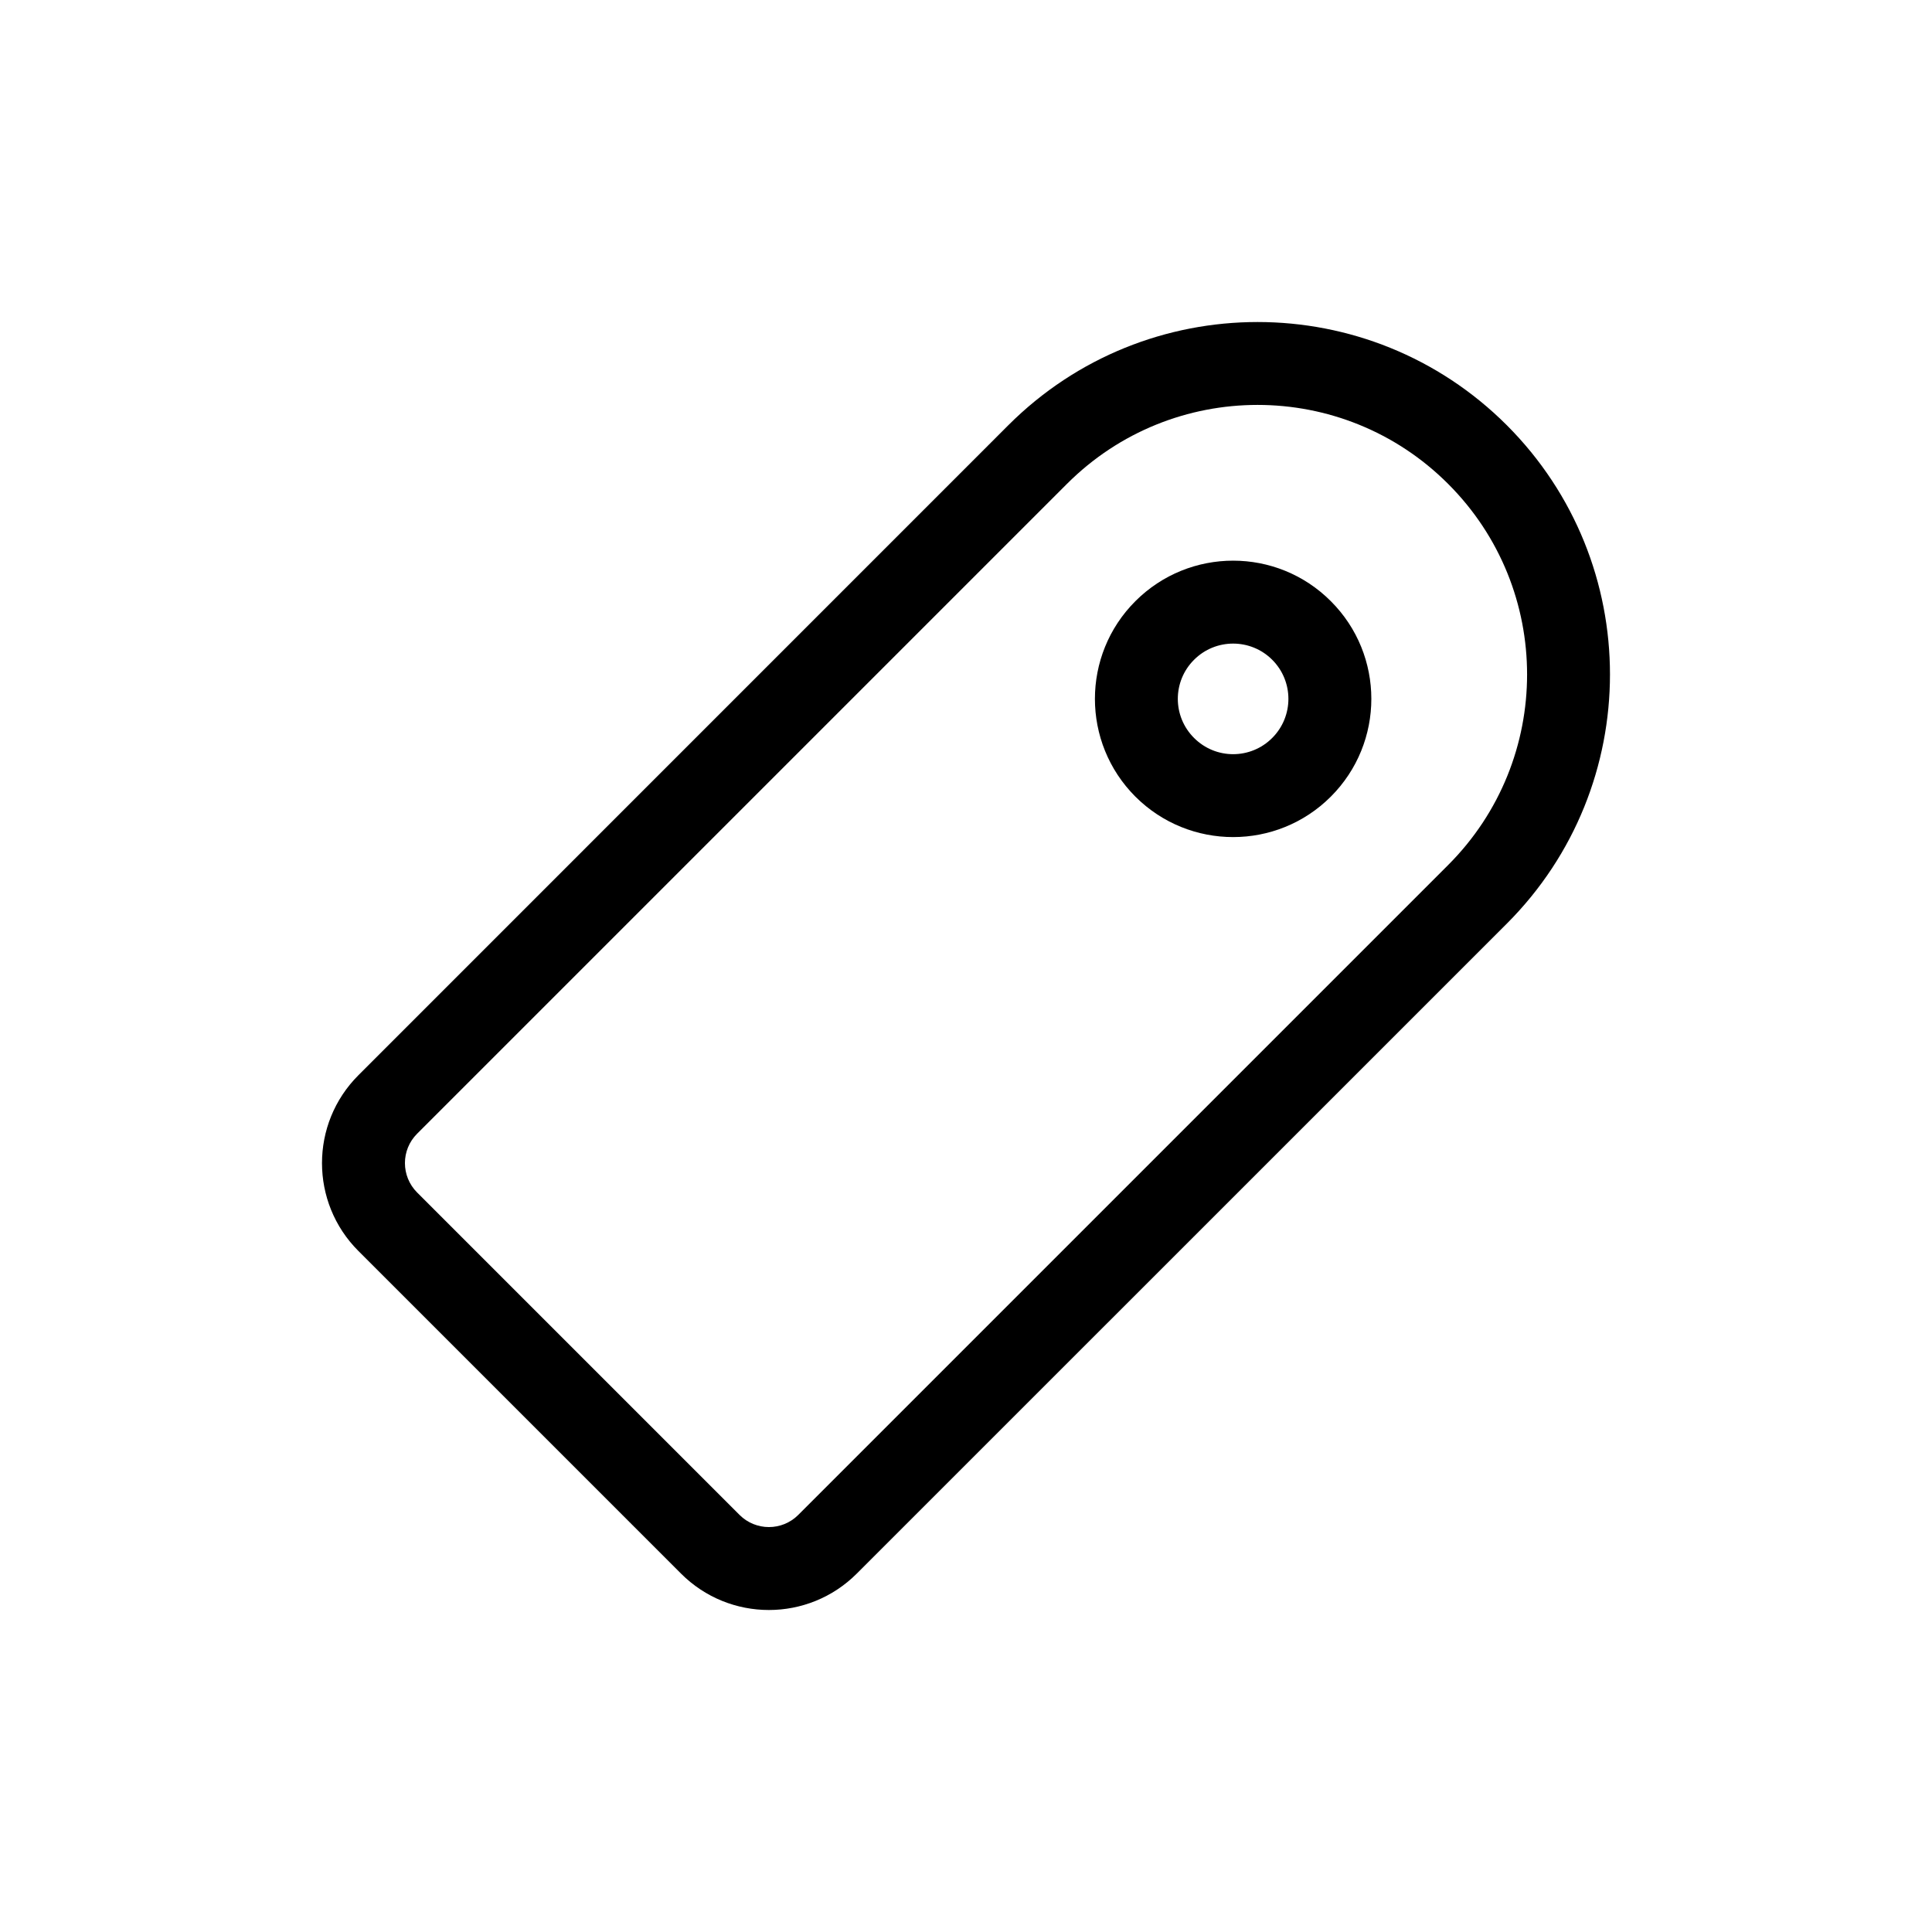 <svg width="24" height="24" viewBox="0 0 24 24" fill="none" xmlns="http://www.w3.org/2000/svg">
<path fill-rule="evenodd" clip-rule="evenodd" d="M12.526 5.282C14.236 3.573 17.008 3.573 18.718 5.282C20.427 6.992 20.427 9.764 18.718 11.474L10.644 19.547C10.041 20.151 9.062 20.151 8.459 19.547L4.453 15.541C3.849 14.938 3.849 13.959 4.453 13.356L12.526 5.282ZM17.989 6.011C16.682 4.703 14.562 4.703 13.254 6.011L5.181 14.084C4.98 14.285 4.98 14.611 5.181 14.813L9.187 18.819C9.389 19.02 9.715 19.02 9.916 18.819L17.989 10.746C19.297 9.438 19.297 7.318 17.989 6.011Z" fill="black"/>
<path fill-rule="evenodd" clip-rule="evenodd" d="M14.833 9.167C15.101 9.436 15.536 9.436 15.804 9.167C16.072 8.899 16.072 8.464 15.804 8.196C15.536 7.928 15.101 7.928 14.833 8.196C14.564 8.464 14.564 8.899 14.833 9.167ZM14.104 9.896C14.775 10.566 15.862 10.566 16.532 9.896C17.203 9.225 17.203 8.138 16.532 7.468C15.862 6.797 14.775 6.797 14.104 7.468C13.434 8.138 13.434 9.225 14.104 9.896Z" fill="black"/>
</svg>
